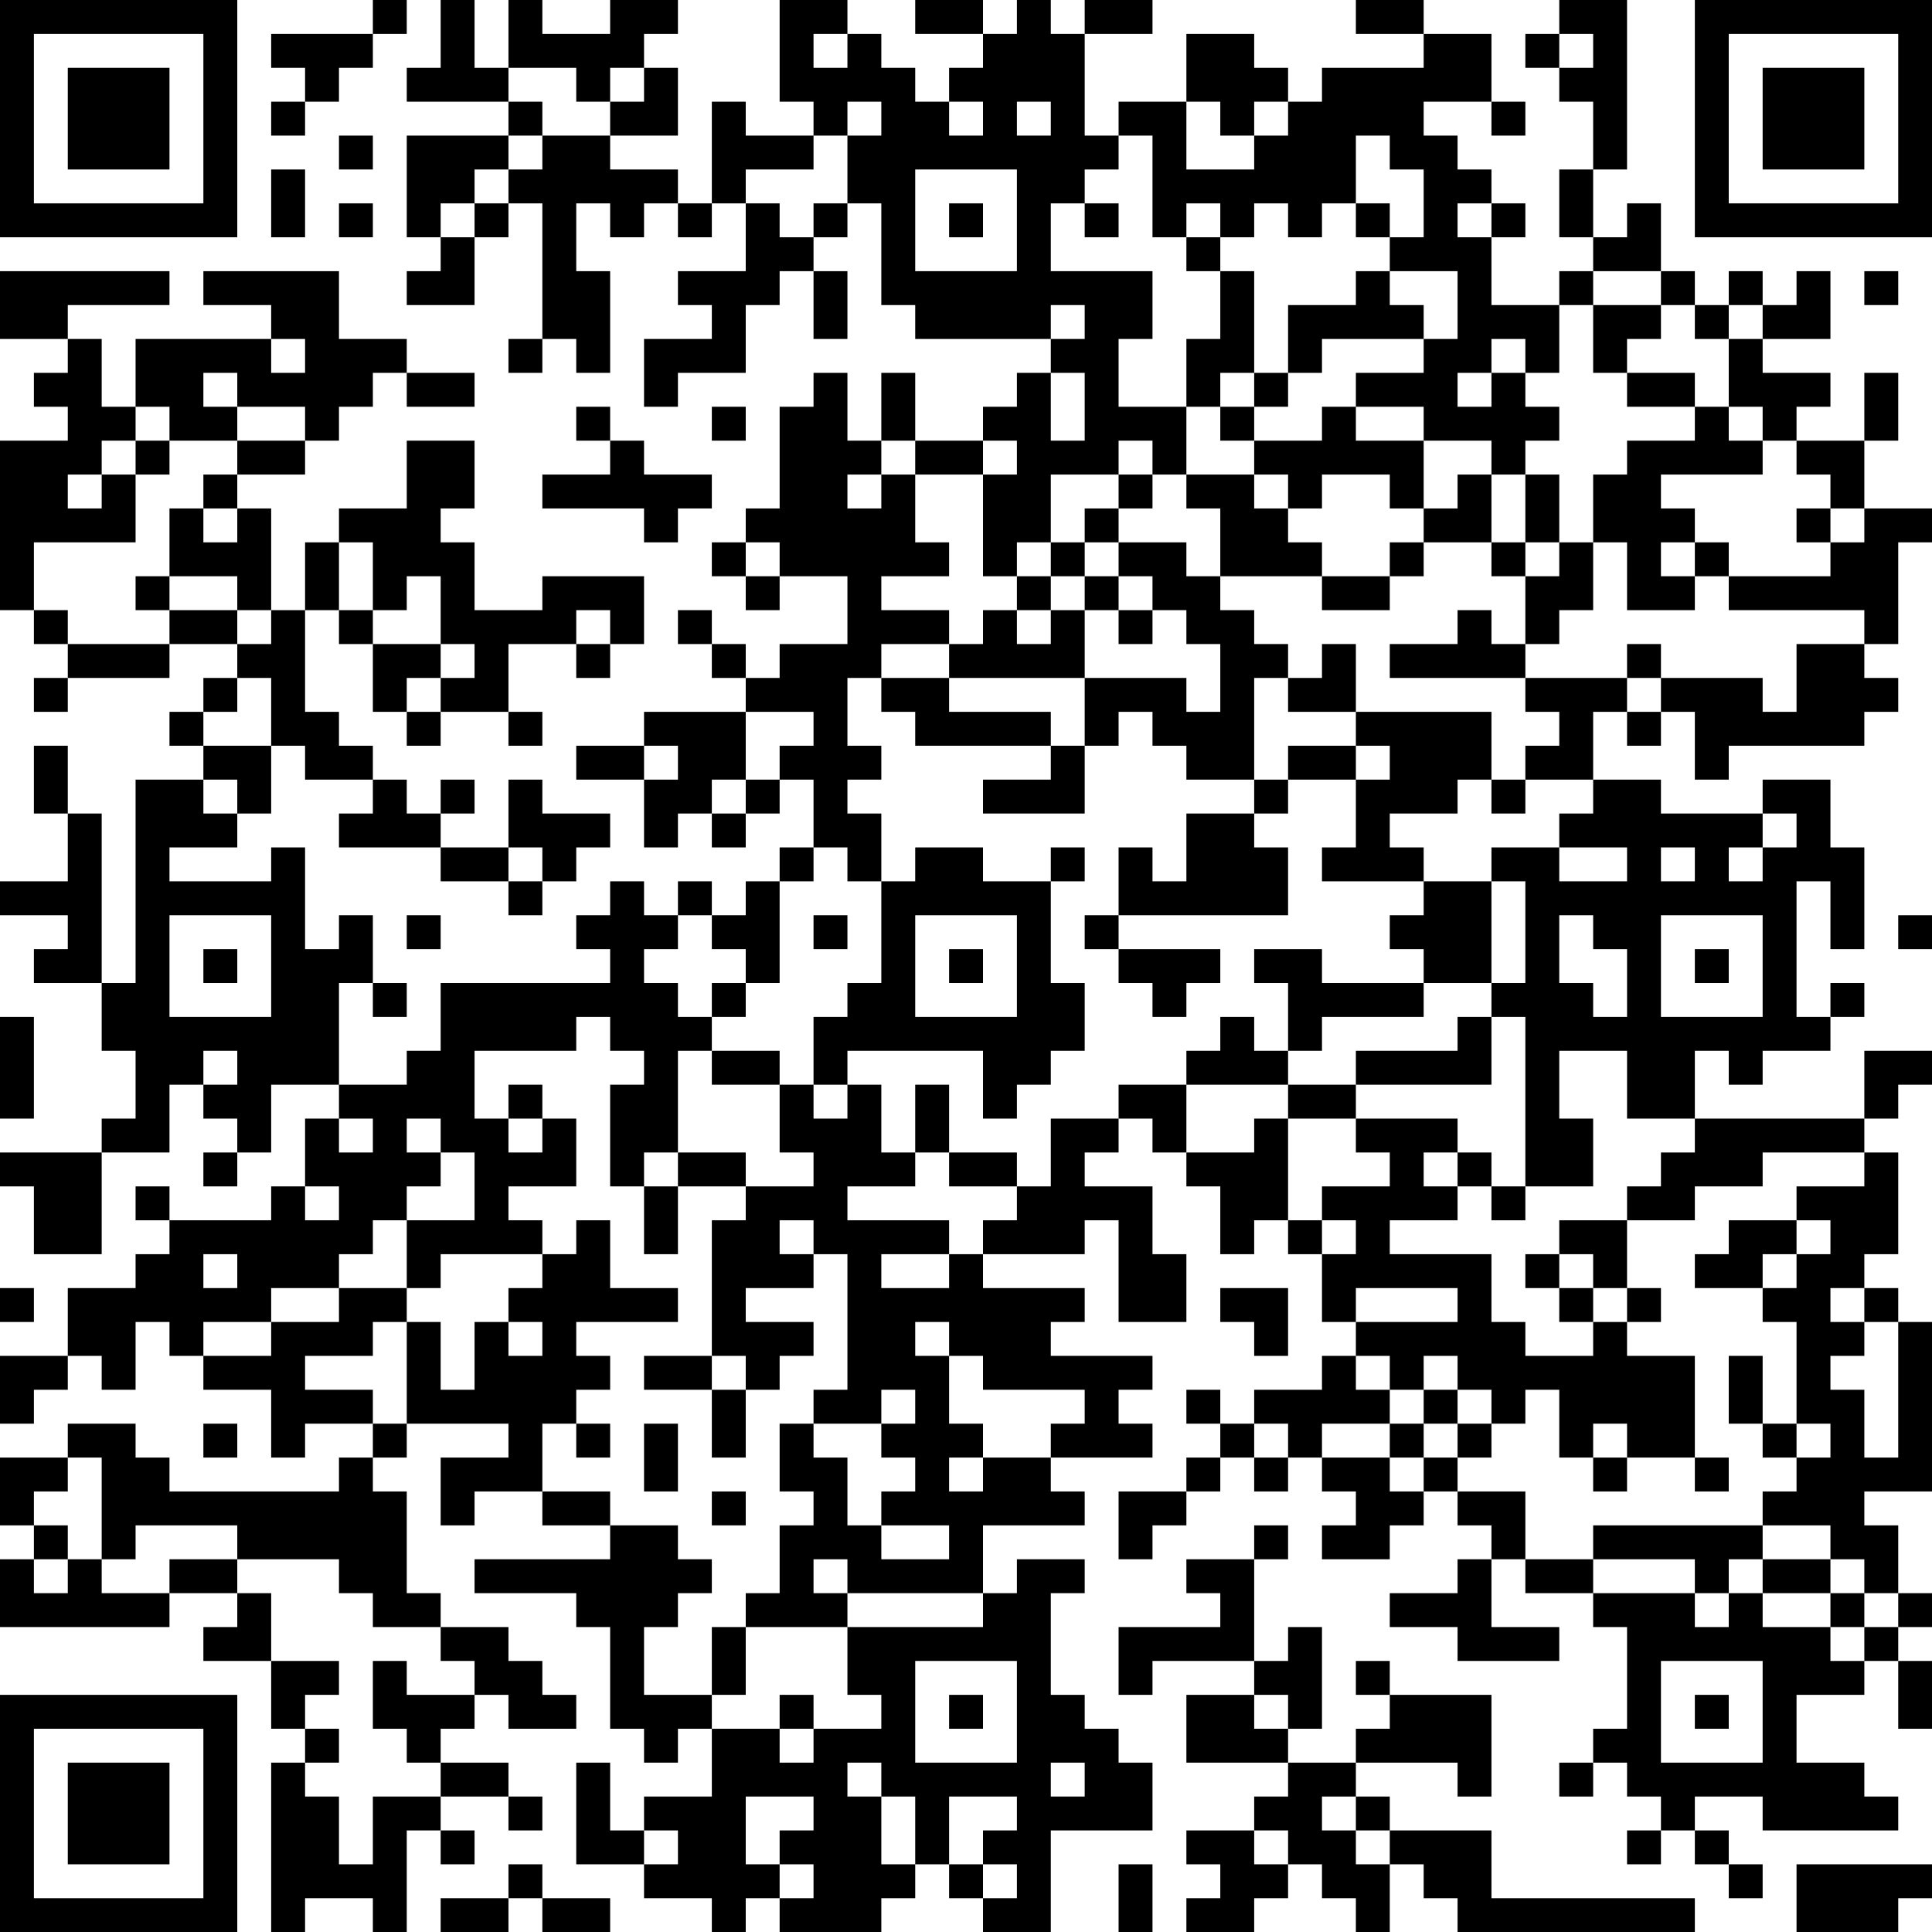 <?xml version="1.0" encoding="UTF-8"?>
<svg xmlns="http://www.w3.org/2000/svg" version="1.1" width="200" height="200" viewBox="0 0 200 200"><rect x="0" y="0" width="200" height="200" fill="#ffffff"/><g transform="scale(3.509)"><g transform="translate(0,0)"><path fill-rule="evenodd" d="M11 0L11 1L8 1L8 2L9 2L9 3L8 3L8 4L9 4L9 3L10 3L10 2L11 2L11 1L12 1L12 0ZM13 0L13 2L12 2L12 3L15 3L15 4L12 4L12 7L13 7L13 8L12 8L12 9L14 9L14 7L15 7L15 6L16 6L16 10L15 10L15 11L16 11L16 10L17 10L17 11L18 11L18 8L17 8L17 6L18 6L18 7L19 7L19 6L20 6L20 7L21 7L21 6L22 6L22 8L20 8L20 9L21 9L21 10L19 10L19 12L20 12L20 11L22 11L22 9L23 9L23 8L24 8L24 10L25 10L25 8L24 8L24 7L25 7L25 6L26 6L26 9L27 9L27 10L31 10L31 11L30 11L30 12L29 12L29 13L27 13L27 11L26 11L26 13L25 13L25 11L24 11L24 12L23 12L23 15L22 15L22 16L21 16L21 17L22 17L22 18L23 18L23 17L25 17L25 19L23 19L23 20L22 20L22 19L21 19L21 18L20 18L20 19L21 19L21 20L22 20L22 21L19 21L19 22L17 22L17 23L19 23L19 25L20 25L20 24L21 24L21 25L22 25L22 24L23 24L23 23L24 23L24 25L23 25L23 26L22 26L22 27L21 27L21 26L20 26L20 27L19 27L19 26L18 26L18 27L17 27L17 28L18 28L18 29L13 29L13 31L12 31L12 32L10 32L10 29L11 29L11 30L12 30L12 29L11 29L11 27L10 27L10 28L9 28L9 25L8 25L8 26L5 26L5 25L7 25L7 24L8 24L8 22L9 22L9 23L11 23L11 24L10 24L10 25L13 25L13 26L15 26L15 27L16 27L16 26L17 26L17 25L18 25L18 24L16 24L16 23L15 23L15 25L13 25L13 24L14 24L14 23L13 23L13 24L12 24L12 23L11 23L11 22L10 22L10 21L9 21L9 18L10 18L10 19L11 19L11 21L12 21L12 22L13 22L13 21L15 21L15 22L16 22L16 21L15 21L15 19L17 19L17 20L18 20L18 19L19 19L19 17L16 17L16 18L14 18L14 16L13 16L13 15L14 15L14 13L12 13L12 15L10 15L10 16L9 16L9 18L8 18L8 15L7 15L7 14L9 14L9 13L10 13L10 12L11 12L11 11L12 11L12 12L14 12L14 11L12 11L12 10L10 10L10 8L6 8L6 9L8 9L8 10L4 10L4 12L3 12L3 10L2 10L2 9L5 9L5 8L0 8L0 10L2 10L2 11L1 11L1 12L2 12L2 13L0 13L0 18L1 18L1 19L2 19L2 20L1 20L1 21L2 21L2 20L5 20L5 19L7 19L7 20L6 20L6 21L5 21L5 22L6 22L6 23L4 23L4 29L3 29L3 24L2 24L2 22L1 22L1 24L2 24L2 26L0 26L0 27L2 27L2 28L1 28L1 29L3 29L3 31L4 31L4 33L3 33L3 34L0 34L0 35L1 35L1 37L3 37L3 34L5 34L5 32L6 32L6 33L7 33L7 34L6 34L6 35L7 35L7 34L8 34L8 32L10 32L10 33L9 33L9 35L8 35L8 36L5 36L5 35L4 35L4 36L5 36L5 37L4 37L4 38L2 38L2 40L0 40L0 42L1 42L1 41L2 41L2 40L3 40L3 41L4 41L4 39L5 39L5 40L6 40L6 41L8 41L8 43L9 43L9 42L11 42L11 43L10 43L10 44L5 44L5 43L4 43L4 42L2 42L2 43L0 43L0 45L1 45L1 46L0 46L0 48L5 48L5 47L7 47L7 48L6 48L6 49L8 49L8 51L9 51L9 52L8 52L8 57L9 57L9 56L11 56L11 57L12 57L12 54L13 54L13 55L14 55L14 54L13 54L13 53L15 53L15 54L16 54L16 53L15 53L15 52L13 52L13 51L14 51L14 50L15 50L15 51L17 51L17 50L16 50L16 49L15 49L15 48L13 48L13 47L12 47L12 44L11 44L11 43L12 43L12 42L15 42L15 43L13 43L13 45L14 45L14 44L16 44L16 45L18 45L18 46L14 46L14 47L17 47L17 48L18 48L18 51L19 51L19 52L20 52L20 51L21 51L21 53L19 53L19 54L18 54L18 52L17 52L17 55L19 55L19 56L21 56L21 57L22 57L22 56L23 56L23 57L26 57L26 56L27 56L27 55L28 55L28 56L29 56L29 57L31 57L31 54L34 54L34 52L33 52L33 51L32 51L32 50L31 50L31 47L32 47L32 46L30 46L30 47L29 47L29 45L32 45L32 44L31 44L31 43L34 43L34 42L33 42L33 41L34 41L34 40L31 40L31 39L32 39L32 38L29 38L29 37L32 37L32 36L33 36L33 39L35 39L35 37L34 37L34 35L32 35L32 34L33 34L33 33L34 33L34 34L35 34L35 35L36 35L36 37L37 37L37 36L38 36L38 37L39 37L39 39L40 39L40 40L39 40L39 41L37 41L37 42L36 42L36 41L35 41L35 42L36 42L36 43L35 43L35 44L33 44L33 46L34 46L34 45L35 45L35 44L36 44L36 43L37 43L37 44L38 44L38 43L39 43L39 44L40 44L40 45L39 45L39 46L41 46L41 45L42 45L42 44L43 44L43 45L44 45L44 46L43 46L43 47L41 47L41 48L43 48L43 49L46 49L46 48L44 48L44 46L45 46L45 47L47 47L47 48L48 48L48 51L47 51L47 52L46 52L46 53L47 53L47 52L48 52L48 53L49 53L49 54L48 54L48 55L49 55L49 54L50 54L50 55L51 55L51 56L52 56L52 55L51 55L51 54L50 54L50 53L52 53L52 54L56 54L56 53L55 53L55 52L53 52L53 50L55 50L55 49L56 49L56 51L57 51L57 49L56 49L56 48L57 48L57 47L56 47L56 45L55 45L55 44L57 44L57 39L56 39L56 38L55 38L55 37L56 37L56 34L55 34L55 33L56 33L56 32L57 32L57 31L55 31L55 33L50 33L50 31L51 31L51 32L52 32L52 31L54 31L54 30L55 30L55 29L54 29L54 30L53 30L53 26L54 26L54 28L55 28L55 25L54 25L54 23L52 23L52 24L49 24L49 23L47 23L47 21L48 21L48 22L49 22L49 21L50 21L50 23L51 23L51 22L55 22L55 21L56 21L56 20L55 20L55 19L56 19L56 16L57 16L57 15L55 15L55 13L56 13L56 11L55 11L55 13L53 13L53 12L54 12L54 11L52 11L52 10L54 10L54 8L53 8L53 9L52 9L52 8L51 8L51 9L50 9L50 8L49 8L49 6L48 6L48 7L47 7L47 5L48 5L48 0L46 0L46 1L45 1L45 2L46 2L46 3L47 3L47 5L46 5L46 7L47 7L47 8L46 8L46 9L44 9L44 7L45 7L45 6L44 6L44 5L43 5L43 4L42 4L42 3L44 3L44 4L45 4L45 3L44 3L44 1L42 1L42 0L40 0L40 1L42 1L42 2L39 2L39 3L38 3L38 2L37 2L37 1L35 1L35 3L33 3L33 4L32 4L32 1L34 1L34 0L32 0L32 1L31 1L31 0L30 0L30 1L29 1L29 0L27 0L27 1L29 1L29 2L28 2L28 3L27 3L27 2L26 2L26 1L25 1L25 0L23 0L23 3L24 3L24 4L22 4L22 3L21 3L21 6L20 6L20 5L18 5L18 4L20 4L20 2L19 2L19 1L20 1L20 0L18 0L18 1L16 1L16 0L15 0L15 2L14 2L14 0ZM24 1L24 2L25 2L25 1ZM46 1L46 2L47 2L47 1ZM15 2L15 3L16 3L16 4L15 4L15 5L14 5L14 6L13 6L13 7L14 7L14 6L15 6L15 5L16 5L16 4L18 4L18 3L19 3L19 2L18 2L18 3L17 3L17 2ZM25 3L25 4L24 4L24 5L22 5L22 6L23 6L23 7L24 7L24 6L25 6L25 4L26 4L26 3ZM28 3L28 4L29 4L29 3ZM30 3L30 4L31 4L31 3ZM35 3L35 5L37 5L37 4L38 4L38 3L37 3L37 4L36 4L36 3ZM10 4L10 5L11 5L11 4ZM33 4L33 5L32 5L32 6L31 6L31 8L34 8L34 10L33 10L33 12L35 12L35 14L34 14L34 13L33 13L33 14L31 14L31 16L30 16L30 17L29 17L29 14L30 14L30 13L29 13L29 14L27 14L27 13L26 13L26 14L25 14L25 15L26 15L26 14L27 14L27 16L28 16L28 17L26 17L26 18L28 18L28 19L26 19L26 20L25 20L25 22L26 22L26 23L25 23L25 24L26 24L26 26L25 26L25 25L24 25L24 26L23 26L23 29L22 29L22 28L21 28L21 27L20 27L20 28L19 28L19 29L20 29L20 30L21 30L21 31L20 31L20 34L19 34L19 35L18 35L18 32L19 32L19 31L18 31L18 30L17 30L17 31L14 31L14 33L15 33L15 34L16 34L16 33L17 33L17 35L15 35L15 36L16 36L16 37L13 37L13 38L12 38L12 36L14 36L14 34L13 34L13 33L12 33L12 34L13 34L13 35L12 35L12 36L11 36L11 37L10 37L10 38L8 38L8 39L6 39L6 40L8 40L8 39L10 39L10 38L12 38L12 39L11 39L11 40L9 40L9 41L11 41L11 42L12 42L12 39L13 39L13 41L14 41L14 39L15 39L15 40L16 40L16 39L15 39L15 38L16 38L16 37L17 37L17 36L18 36L18 38L20 38L20 39L17 39L17 40L18 40L18 41L17 41L17 42L16 42L16 44L18 44L18 45L20 45L20 46L21 46L21 47L20 47L20 48L19 48L19 50L21 50L21 51L23 51L23 52L24 52L24 51L26 51L26 50L25 50L25 48L29 48L29 47L25 47L25 46L24 46L24 47L25 47L25 48L22 48L22 47L23 47L23 45L24 45L24 44L23 44L23 42L24 42L24 43L25 43L25 45L26 45L26 46L28 46L28 45L26 45L26 44L27 44L27 43L26 43L26 42L27 42L27 41L26 41L26 42L24 42L24 41L25 41L25 37L24 37L24 36L23 36L23 37L24 37L24 38L22 38L22 39L24 39L24 40L23 40L23 41L22 41L22 40L21 40L21 36L22 36L22 35L24 35L24 34L23 34L23 32L24 32L24 33L25 33L25 32L26 32L26 34L27 34L27 35L25 35L25 36L28 36L28 37L26 37L26 38L28 38L28 37L29 37L29 36L30 36L30 35L31 35L31 33L33 33L33 32L35 32L35 34L37 34L37 33L38 33L38 36L39 36L39 37L40 37L40 36L39 36L39 35L41 35L41 34L40 34L40 33L43 33L43 34L42 34L42 35L43 35L43 36L41 36L41 37L44 37L44 39L45 39L45 40L47 40L47 39L48 39L48 40L50 40L50 43L48 43L48 42L47 42L47 43L46 43L46 41L45 41L45 42L44 42L44 41L43 41L43 40L42 40L42 41L41 41L41 40L40 40L40 41L41 41L41 42L39 42L39 43L41 43L41 44L42 44L42 43L43 43L43 44L45 44L45 46L47 46L47 47L50 47L50 48L51 48L51 47L52 47L52 48L54 48L54 49L55 49L55 48L56 48L56 47L55 47L55 46L54 46L54 45L52 45L52 44L53 44L53 43L54 43L54 42L53 42L53 39L52 39L52 38L53 38L53 37L54 37L54 36L53 36L53 35L55 35L55 34L52 34L52 35L50 35L50 36L48 36L48 35L49 35L49 34L50 34L50 33L48 33L48 31L46 31L46 33L47 33L47 35L45 35L45 30L44 30L44 29L45 29L45 26L44 26L44 25L46 25L46 26L48 26L48 25L46 25L46 24L47 24L47 23L45 23L45 22L46 22L46 21L45 21L45 20L48 20L48 21L49 21L49 20L52 20L52 21L53 21L53 19L55 19L55 18L51 18L51 17L54 17L54 16L55 16L55 15L54 15L54 14L53 14L53 13L52 13L52 12L51 12L51 10L52 10L52 9L51 9L51 10L50 10L50 9L49 9L49 8L47 8L47 9L46 9L46 11L45 11L45 10L44 10L44 11L43 11L43 12L44 12L44 11L45 11L45 12L46 12L46 13L45 13L45 14L44 14L44 13L42 13L42 12L40 12L40 11L42 11L42 10L43 10L43 8L41 8L41 7L42 7L42 5L41 5L41 4L40 4L40 6L39 6L39 7L38 7L38 6L37 6L37 7L36 7L36 6L35 6L35 7L34 7L34 4ZM8 5L8 7L9 7L9 5ZM27 5L27 8L30 8L30 5ZM10 6L10 7L11 7L11 6ZM28 6L28 7L29 7L29 6ZM32 6L32 7L33 7L33 6ZM40 6L40 7L41 7L41 6ZM43 6L43 7L44 7L44 6ZM35 7L35 8L36 8L36 10L35 10L35 12L36 12L36 13L37 13L37 14L35 14L35 15L36 15L36 17L35 17L35 16L33 16L33 15L34 15L34 14L33 14L33 15L32 15L32 16L31 16L31 17L30 17L30 18L29 18L29 19L28 19L28 20L26 20L26 21L27 21L27 22L31 22L31 23L29 23L29 24L32 24L32 22L33 22L33 21L34 21L34 22L35 22L35 23L37 23L37 24L35 24L35 26L34 26L34 25L33 25L33 27L32 27L32 28L33 28L33 29L34 29L34 30L35 30L35 29L36 29L36 28L33 28L33 27L38 27L38 25L37 25L37 24L38 24L38 23L40 23L40 25L39 25L39 26L42 26L42 27L41 27L41 28L42 28L42 29L39 29L39 28L37 28L37 29L38 29L38 31L37 31L37 30L36 30L36 31L35 31L35 32L38 32L38 33L40 33L40 32L44 32L44 30L43 30L43 31L40 31L40 32L38 32L38 31L39 31L39 30L42 30L42 29L44 29L44 26L42 26L42 25L41 25L41 24L43 24L43 23L44 23L44 24L45 24L45 23L44 23L44 21L40 21L40 19L39 19L39 20L38 20L38 19L37 19L37 18L36 18L36 17L39 17L39 18L41 18L41 17L42 17L42 16L44 16L44 17L45 17L45 19L44 19L44 18L43 18L43 19L41 19L41 20L45 20L45 19L46 19L46 18L47 18L47 16L48 16L48 18L50 18L50 17L51 17L51 16L50 16L50 15L49 15L49 14L52 14L52 13L51 13L51 12L50 12L50 11L48 11L48 10L49 10L49 9L47 9L47 11L48 11L48 12L50 12L50 13L48 13L48 14L47 14L47 16L46 16L46 14L45 14L45 16L44 16L44 14L43 14L43 15L42 15L42 13L40 13L40 12L39 12L39 13L37 13L37 12L38 12L38 11L39 11L39 10L42 10L42 9L41 9L41 8L40 8L40 9L38 9L38 11L37 11L37 8L36 8L36 7ZM55 8L55 9L56 9L56 8ZM31 9L31 10L32 10L32 9ZM8 10L8 11L9 11L9 10ZM6 11L6 12L7 12L7 13L5 13L5 12L4 12L4 13L3 13L3 14L2 14L2 15L3 15L3 14L4 14L4 16L1 16L1 18L2 18L2 19L5 19L5 18L7 18L7 19L8 19L8 18L7 18L7 17L5 17L5 15L6 15L6 16L7 16L7 15L6 15L6 14L7 14L7 13L9 13L9 12L7 12L7 11ZM31 11L31 13L32 13L32 11ZM36 11L36 12L37 12L37 11ZM17 12L17 13L18 13L18 14L16 14L16 15L19 15L19 16L20 16L20 15L21 15L21 14L19 14L19 13L18 13L18 12ZM21 12L21 13L22 13L22 12ZM4 13L4 14L5 14L5 13ZM37 14L37 15L38 15L38 16L39 16L39 17L41 17L41 16L42 16L42 15L41 15L41 14L39 14L39 15L38 15L38 14ZM53 15L53 16L54 16L54 15ZM10 16L10 18L11 18L11 19L13 19L13 20L12 20L12 21L13 21L13 20L14 20L14 19L13 19L13 17L12 17L12 18L11 18L11 16ZM22 16L22 17L23 17L23 16ZM32 16L32 17L31 17L31 18L30 18L30 19L31 19L31 18L32 18L32 20L28 20L28 21L31 21L31 22L32 22L32 20L35 20L35 21L36 21L36 19L35 19L35 18L34 18L34 17L33 17L33 16ZM45 16L45 17L46 17L46 16ZM49 16L49 17L50 17L50 16ZM4 17L4 18L5 18L5 17ZM32 17L32 18L33 18L33 19L34 19L34 18L33 18L33 17ZM17 18L17 19L18 19L18 18ZM48 19L48 20L49 20L49 19ZM7 20L7 21L6 21L6 22L8 22L8 20ZM37 20L37 23L38 23L38 22L40 22L40 23L41 23L41 22L40 22L40 21L38 21L38 20ZM22 21L22 23L21 23L21 24L22 24L22 23L23 23L23 22L24 22L24 21ZM19 22L19 23L20 23L20 22ZM6 23L6 24L7 24L7 23ZM52 24L52 25L51 25L51 26L52 26L52 25L53 25L53 24ZM15 25L15 26L16 26L16 25ZM27 25L27 26L26 26L26 29L25 29L25 30L24 30L24 32L25 32L25 31L29 31L29 33L30 33L30 32L31 32L31 31L32 31L32 29L31 29L31 26L32 26L32 25L31 25L31 26L29 26L29 25ZM49 25L49 26L50 26L50 25ZM5 27L5 30L8 30L8 27ZM12 27L12 28L13 28L13 27ZM24 27L24 28L25 28L25 27ZM27 27L27 30L30 30L30 27ZM46 27L46 29L47 29L47 30L48 30L48 28L47 28L47 27ZM49 27L49 30L52 30L52 27ZM56 27L56 28L57 28L57 27ZM6 28L6 29L7 29L7 28ZM28 28L28 29L29 29L29 28ZM50 28L50 29L51 29L51 28ZM21 29L21 30L22 30L22 29ZM0 30L0 33L1 33L1 30ZM6 31L6 32L7 32L7 31ZM21 31L21 32L23 32L23 31ZM15 32L15 33L16 33L16 32ZM27 32L27 34L28 34L28 35L30 35L30 34L28 34L28 32ZM10 33L10 34L11 34L11 33ZM20 34L20 35L19 35L19 37L20 37L20 35L22 35L22 34ZM43 34L43 35L44 35L44 36L45 36L45 35L44 35L44 34ZM9 35L9 36L10 36L10 35ZM46 36L46 37L45 37L45 38L46 38L46 39L47 39L47 38L48 38L48 39L49 39L49 38L48 38L48 36ZM51 36L51 37L50 37L50 38L52 38L52 37L53 37L53 36ZM6 37L6 38L7 38L7 37ZM46 37L46 38L47 38L47 37ZM0 38L0 39L1 39L1 38ZM36 38L36 39L37 39L37 40L38 40L38 38ZM40 38L40 39L43 39L43 38ZM54 38L54 39L55 39L55 40L54 40L54 41L55 41L55 43L56 43L56 39L55 39L55 38ZM27 39L27 40L28 40L28 42L29 42L29 43L28 43L28 44L29 44L29 43L31 43L31 42L32 42L32 41L29 41L29 40L28 40L28 39ZM19 40L19 41L21 41L21 43L22 43L22 41L21 41L21 40ZM51 40L51 42L52 42L52 43L53 43L53 42L52 42L52 40ZM42 41L42 42L41 42L41 43L42 43L42 42L43 42L43 43L44 43L44 42L43 42L43 41ZM6 42L6 43L7 43L7 42ZM17 42L17 43L18 43L18 42ZM19 42L19 44L20 44L20 42ZM37 42L37 43L38 43L38 42ZM2 43L2 44L1 44L1 45L2 45L2 46L1 46L1 47L2 47L2 46L3 46L3 47L5 47L5 46L7 46L7 47L8 47L8 49L10 49L10 50L9 50L9 51L10 51L10 52L9 52L9 53L10 53L10 55L11 55L11 53L13 53L13 52L12 52L12 51L11 51L11 49L12 49L12 50L14 50L14 49L13 49L13 48L11 48L11 47L10 47L10 46L7 46L7 45L4 45L4 46L3 46L3 43ZM47 43L47 44L48 44L48 43ZM50 43L50 44L51 44L51 43ZM21 44L21 45L22 45L22 44ZM37 45L37 46L35 46L35 47L36 47L36 48L33 48L33 50L34 50L34 49L37 49L37 50L35 50L35 52L38 52L38 53L37 53L37 54L35 54L35 55L36 55L36 56L35 56L35 57L37 57L37 56L38 56L38 55L39 55L39 56L40 56L40 57L41 57L41 55L42 55L42 56L43 56L43 57L50 57L50 56L44 56L44 54L41 54L41 53L40 53L40 52L43 52L43 53L44 53L44 50L41 50L41 49L40 49L40 50L41 50L41 51L40 51L40 52L38 52L38 51L39 51L39 48L38 48L38 49L37 49L37 46L38 46L38 45ZM47 45L47 46L50 46L50 47L51 47L51 46L52 46L52 47L54 47L54 48L55 48L55 47L54 47L54 46L52 46L52 45ZM21 48L21 50L22 50L22 48ZM27 49L27 52L30 52L30 49ZM49 49L49 52L52 52L52 49ZM23 50L23 51L24 51L24 50ZM28 50L28 51L29 51L29 50ZM37 50L37 51L38 51L38 50ZM50 50L50 51L51 51L51 50ZM25 52L25 53L26 53L26 55L27 55L27 53L26 53L26 52ZM31 52L31 53L32 53L32 52ZM22 53L22 55L23 55L23 56L24 56L24 55L23 55L23 54L24 54L24 53ZM28 53L28 55L29 55L29 56L30 56L30 55L29 55L29 54L30 54L30 53ZM39 53L39 54L40 54L40 55L41 55L41 54L40 54L40 53ZM19 54L19 55L20 55L20 54ZM37 54L37 55L38 55L38 54ZM15 55L15 56L13 56L13 57L15 57L15 56L16 56L16 57L18 57L18 56L16 56L16 55ZM33 55L33 57L34 57L34 55ZM53 55L53 57L56 57L56 56L57 56L57 55ZM0 0L0 7L7 7L7 0ZM1 1L1 6L6 6L6 1ZM2 2L2 5L5 5L5 2ZM50 0L50 7L57 7L57 0ZM51 1L51 6L56 6L56 1ZM52 2L52 5L55 5L55 2ZM0 50L0 57L7 57L7 50ZM1 51L1 56L6 56L6 51ZM2 52L2 55L5 55L5 52Z" fill="#000000"/></g></g></svg>
